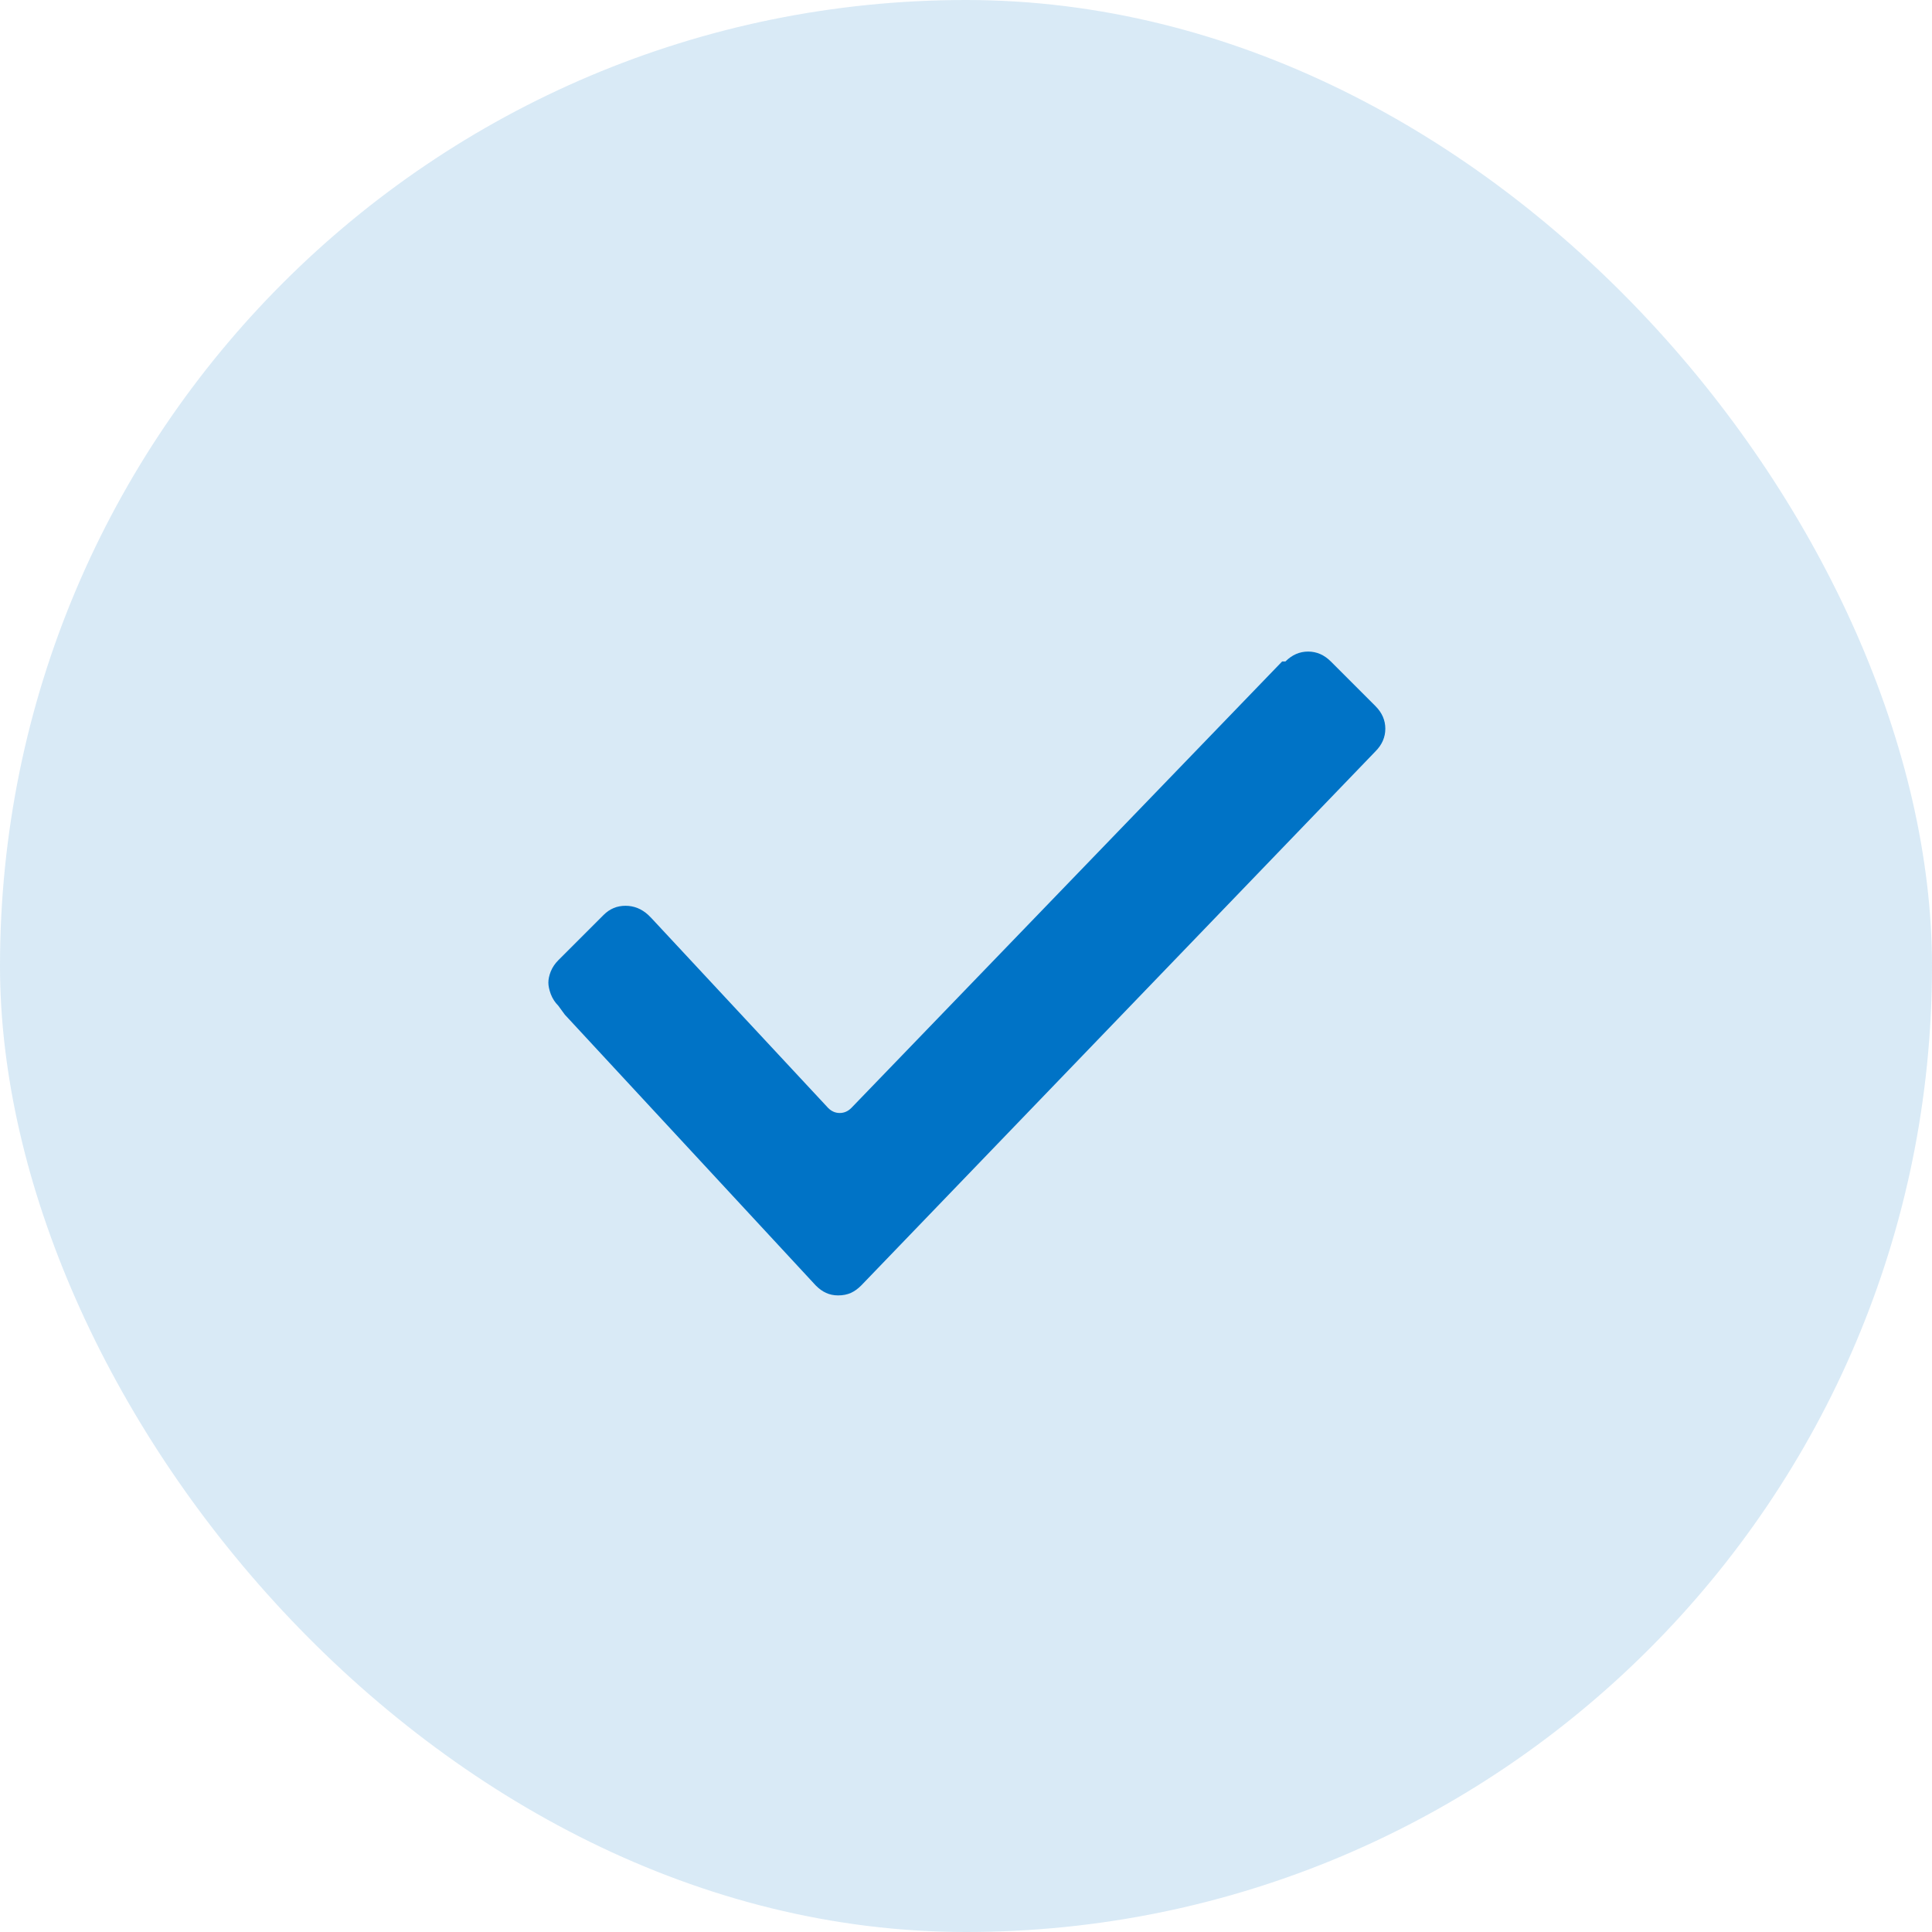 <svg width="24" height="24" viewBox="0 0 24 24" fill="none" xmlns="http://www.w3.org/2000/svg">
<rect width="24" height="24" rx="12" fill="#0073C6" fill-opacity="0.15"/>
<g clip-path="url(#clip0_406_24493)">
<path d="M17.086 8.771L16.532 8.217C16.45 8.135 16.356 8.094 16.25 8.094C16.144 8.094 16.05 8.135 15.968 8.217H15.927L10.575 13.764C10.534 13.805 10.486 13.826 10.431 13.826C10.377 13.826 10.329 13.805 10.288 13.764L8.093 11.406L8.052 11.365C7.97 11.29 7.876 11.252 7.77 11.252C7.664 11.252 7.574 11.29 7.499 11.365L6.935 11.929C6.894 11.97 6.863 12.016 6.842 12.067C6.822 12.118 6.812 12.165 6.812 12.206C6.812 12.247 6.822 12.294 6.842 12.349C6.863 12.404 6.894 12.452 6.935 12.493L7.017 12.605L10.134 15.969C10.175 16.01 10.217 16.041 10.262 16.061C10.306 16.081 10.356 16.092 10.411 16.092C10.472 16.092 10.525 16.081 10.57 16.061C10.614 16.041 10.657 16.01 10.698 15.969L17.086 9.334C17.168 9.252 17.209 9.158 17.209 9.052C17.209 8.947 17.168 8.853 17.086 8.771Z" fill="#0073C6"/>
</g>
<defs>
<clipPath id="clip0_406_24493">
<rect width="10.5" height="10.5" fill="white" transform="matrix(1 0 0 -1 6.75 17.25)"/>
</clipPath>
</defs>
</svg>

